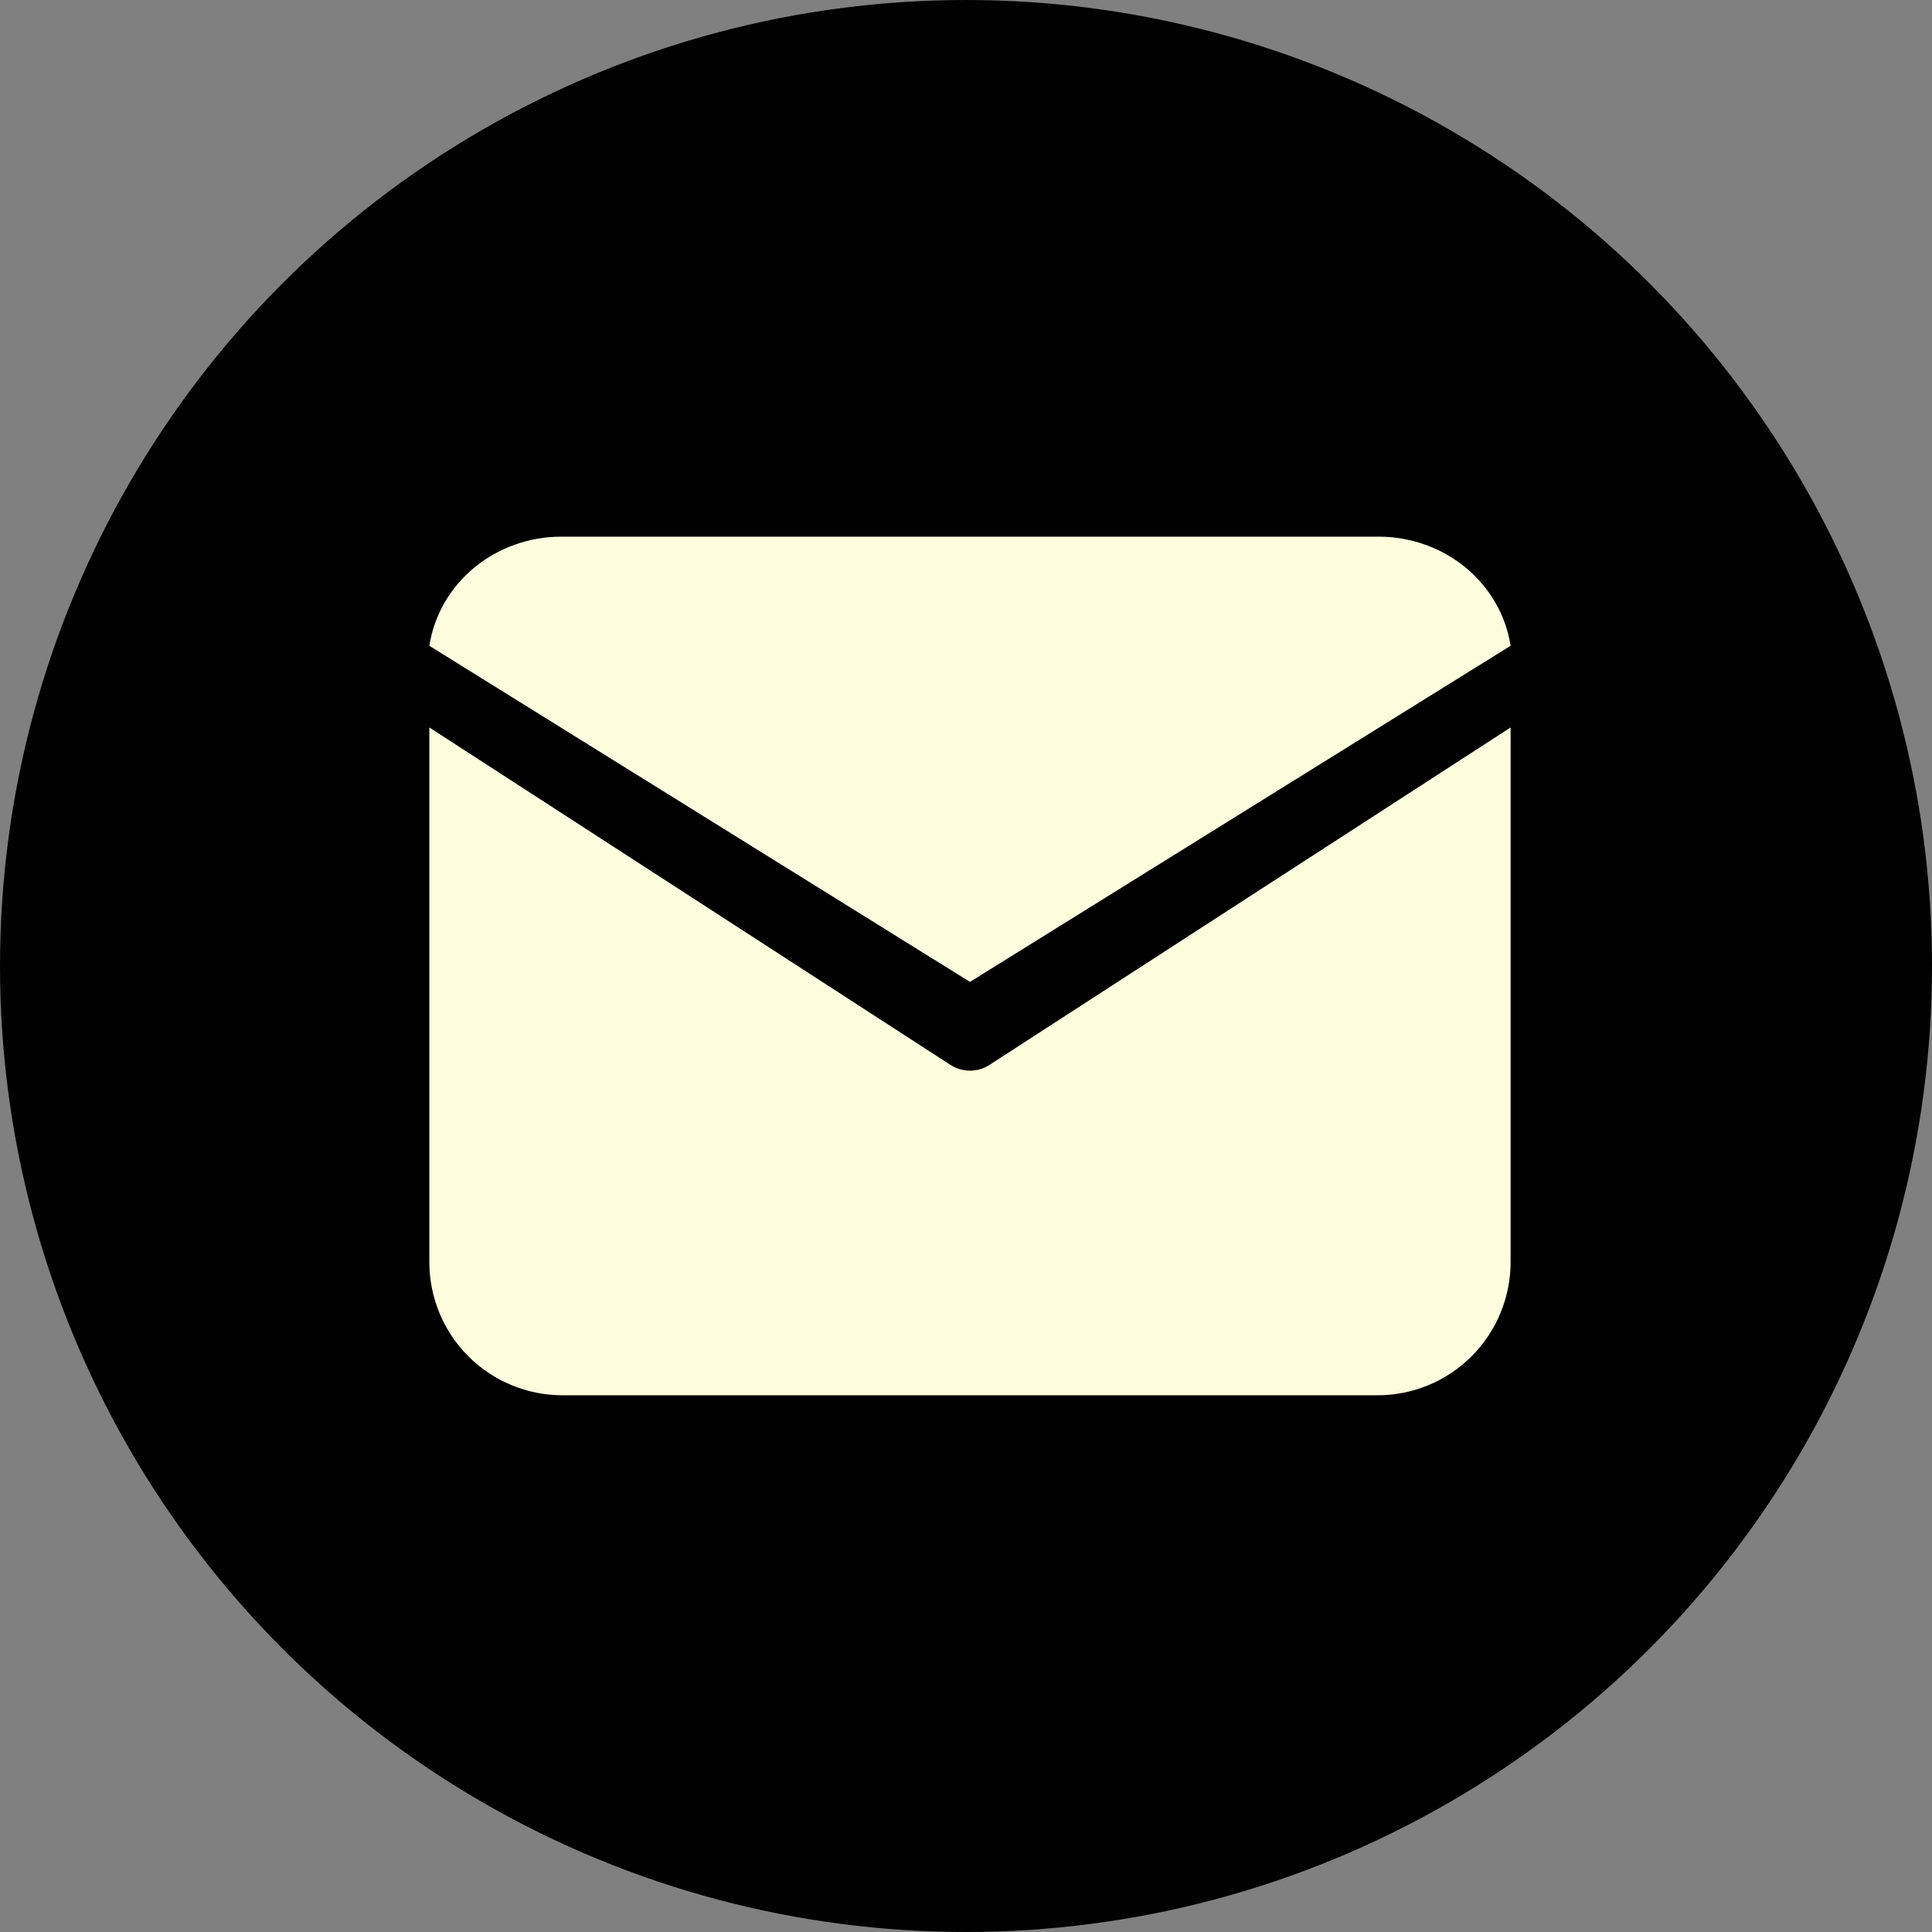 <svg width="36" height="36" viewBox="0 0 36 36" fill="none" xmlns="http://www.w3.org/2000/svg">
<rect x="0" y="0" width="36" height="36" fill="#808080" stroke="none"/>
<circle cx="18" cy="18" r="18" fill="#010101"/>
<path d="M28.148 12.033C28.06 11.469 27.765 10.954 27.316 10.581C26.866 10.208 26.293 10.002 25.699 10H10.449C9.855 10.002 9.282 10.208 8.832 10.581C8.383 10.954 8.088 11.469 8 12.033L18.074 18.296L28.148 12.033Z" fill="#FDFCDC"/>
<path d="M18.439 19.842C18.33 19.913 18.203 19.95 18.074 19.95C17.945 19.95 17.818 19.913 17.709 19.842L8 13.555V23.52C8.001 24.177 8.262 24.807 8.726 25.272C9.191 25.737 9.821 25.998 10.478 25.999H25.671C26.328 25.998 26.957 25.737 27.422 25.272C27.886 24.807 28.147 24.177 28.148 23.52V13.555L18.439 19.842Z" fill="#FDFCDC"/>
</svg>
